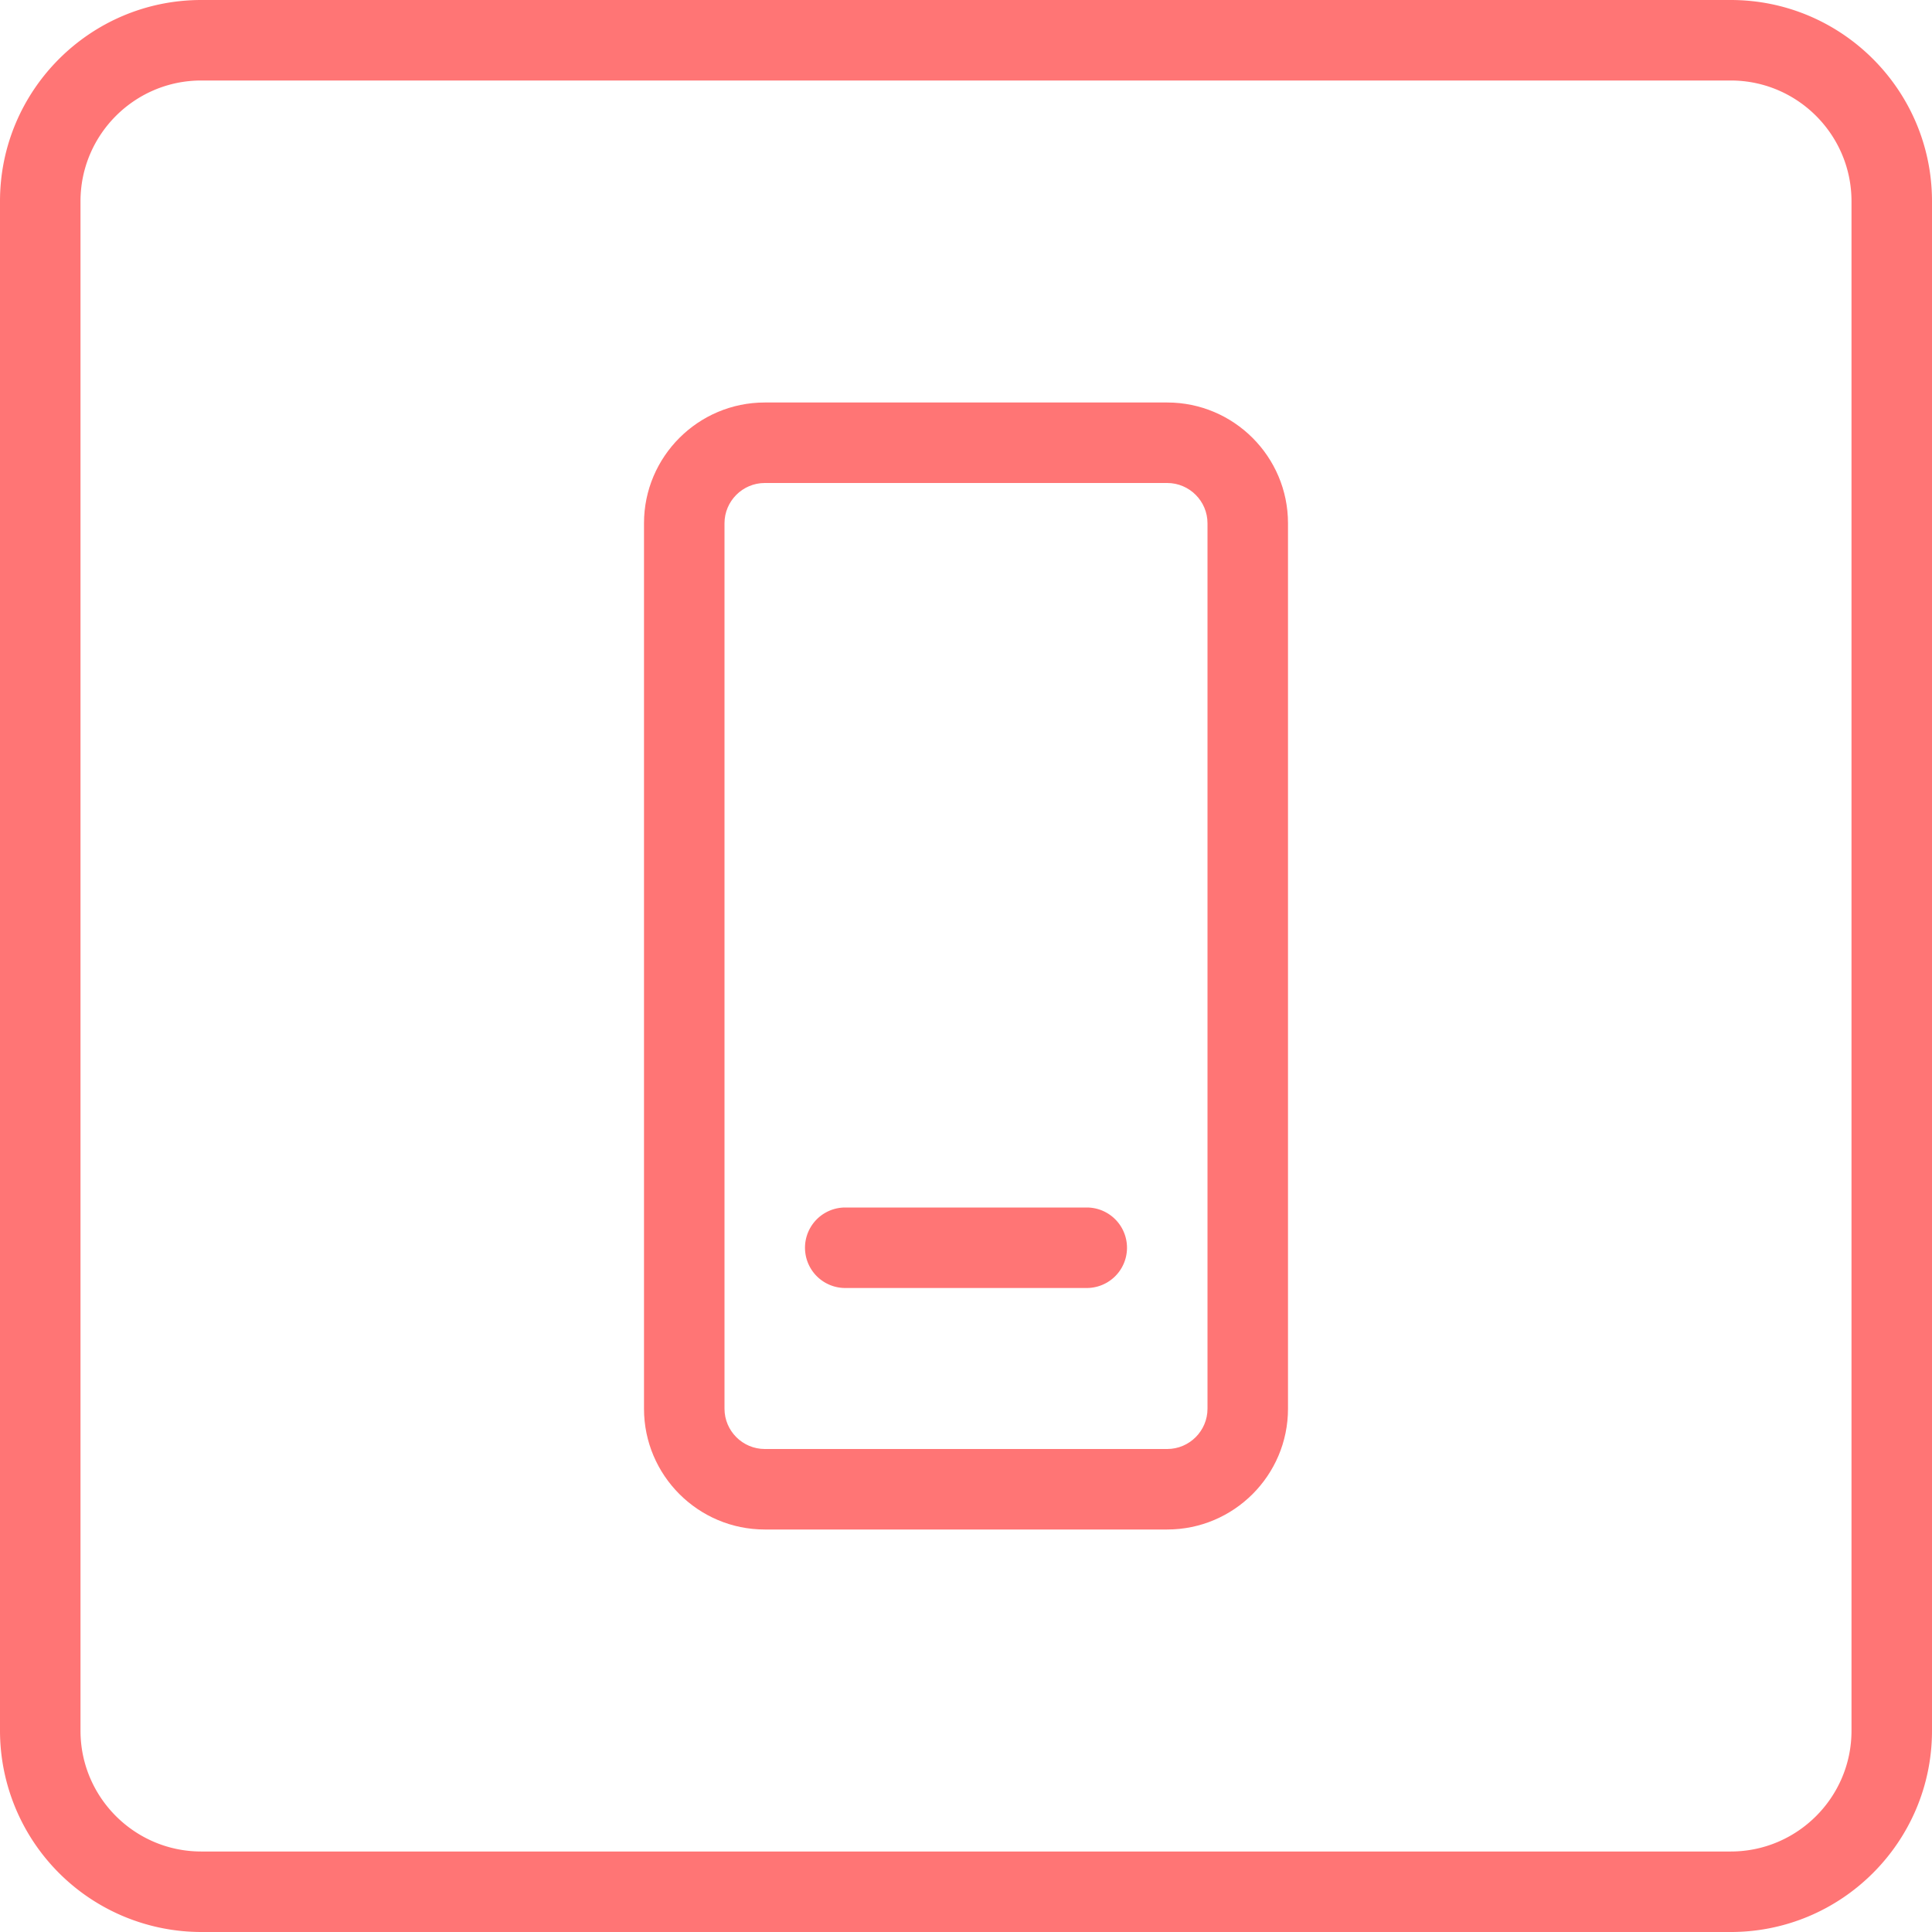 <?xml version="1.0" encoding="UTF-8"?> <svg xmlns="http://www.w3.org/2000/svg" xmlns:xlink="http://www.w3.org/1999/xlink" xmlns:svgjs="http://svgjs.com/svgjs" width="512" height="512" x="0" y="0" viewBox="0 0 24 24" style="enable-background:new 0 0 512 512" xml:space="preserve" class=""> <g> <path d="M21.5 24h-19A2.502 2.502 0 0 1 0 21.5v-19C0 1.121 1.121 0 2.5 0h19C22.879 0 24 1.121 24 2.5v19c0 1.379-1.121 2.5-2.5 2.5zM2.5 1C1.673 1 1 1.673 1 2.5v19c0 .827.673 1.5 1.5 1.5h19c.827 0 1.5-.673 1.5-1.5v-19c0-.827-.673-1.5-1.5-1.5z" fill="#ff7575" data-original="#000000" class=""></path> <path d="M14.5 19h-5c-.827 0-1.5-.673-1.5-1.5v-11C8 5.673 8.673 5 9.5 5h5c.827 0 1.5.673 1.5 1.5v11c0 .827-.673 1.5-1.5 1.5zm-5-13c-.275 0-.5.225-.5.5v11c0 .275.225.5.5.5h5c.275 0 .5-.225.5-.5v-11c0-.275-.225-.5-.5-.5z" fill="#ff7575" data-original="#000000" class=""></path> <path d="M13.5 16h-3a.5.5 0 0 1 0-1h3a.5.5 0 0 1 0 1z" fill="#ff7575" data-original="#000000" class=""></path> </g> </svg> 